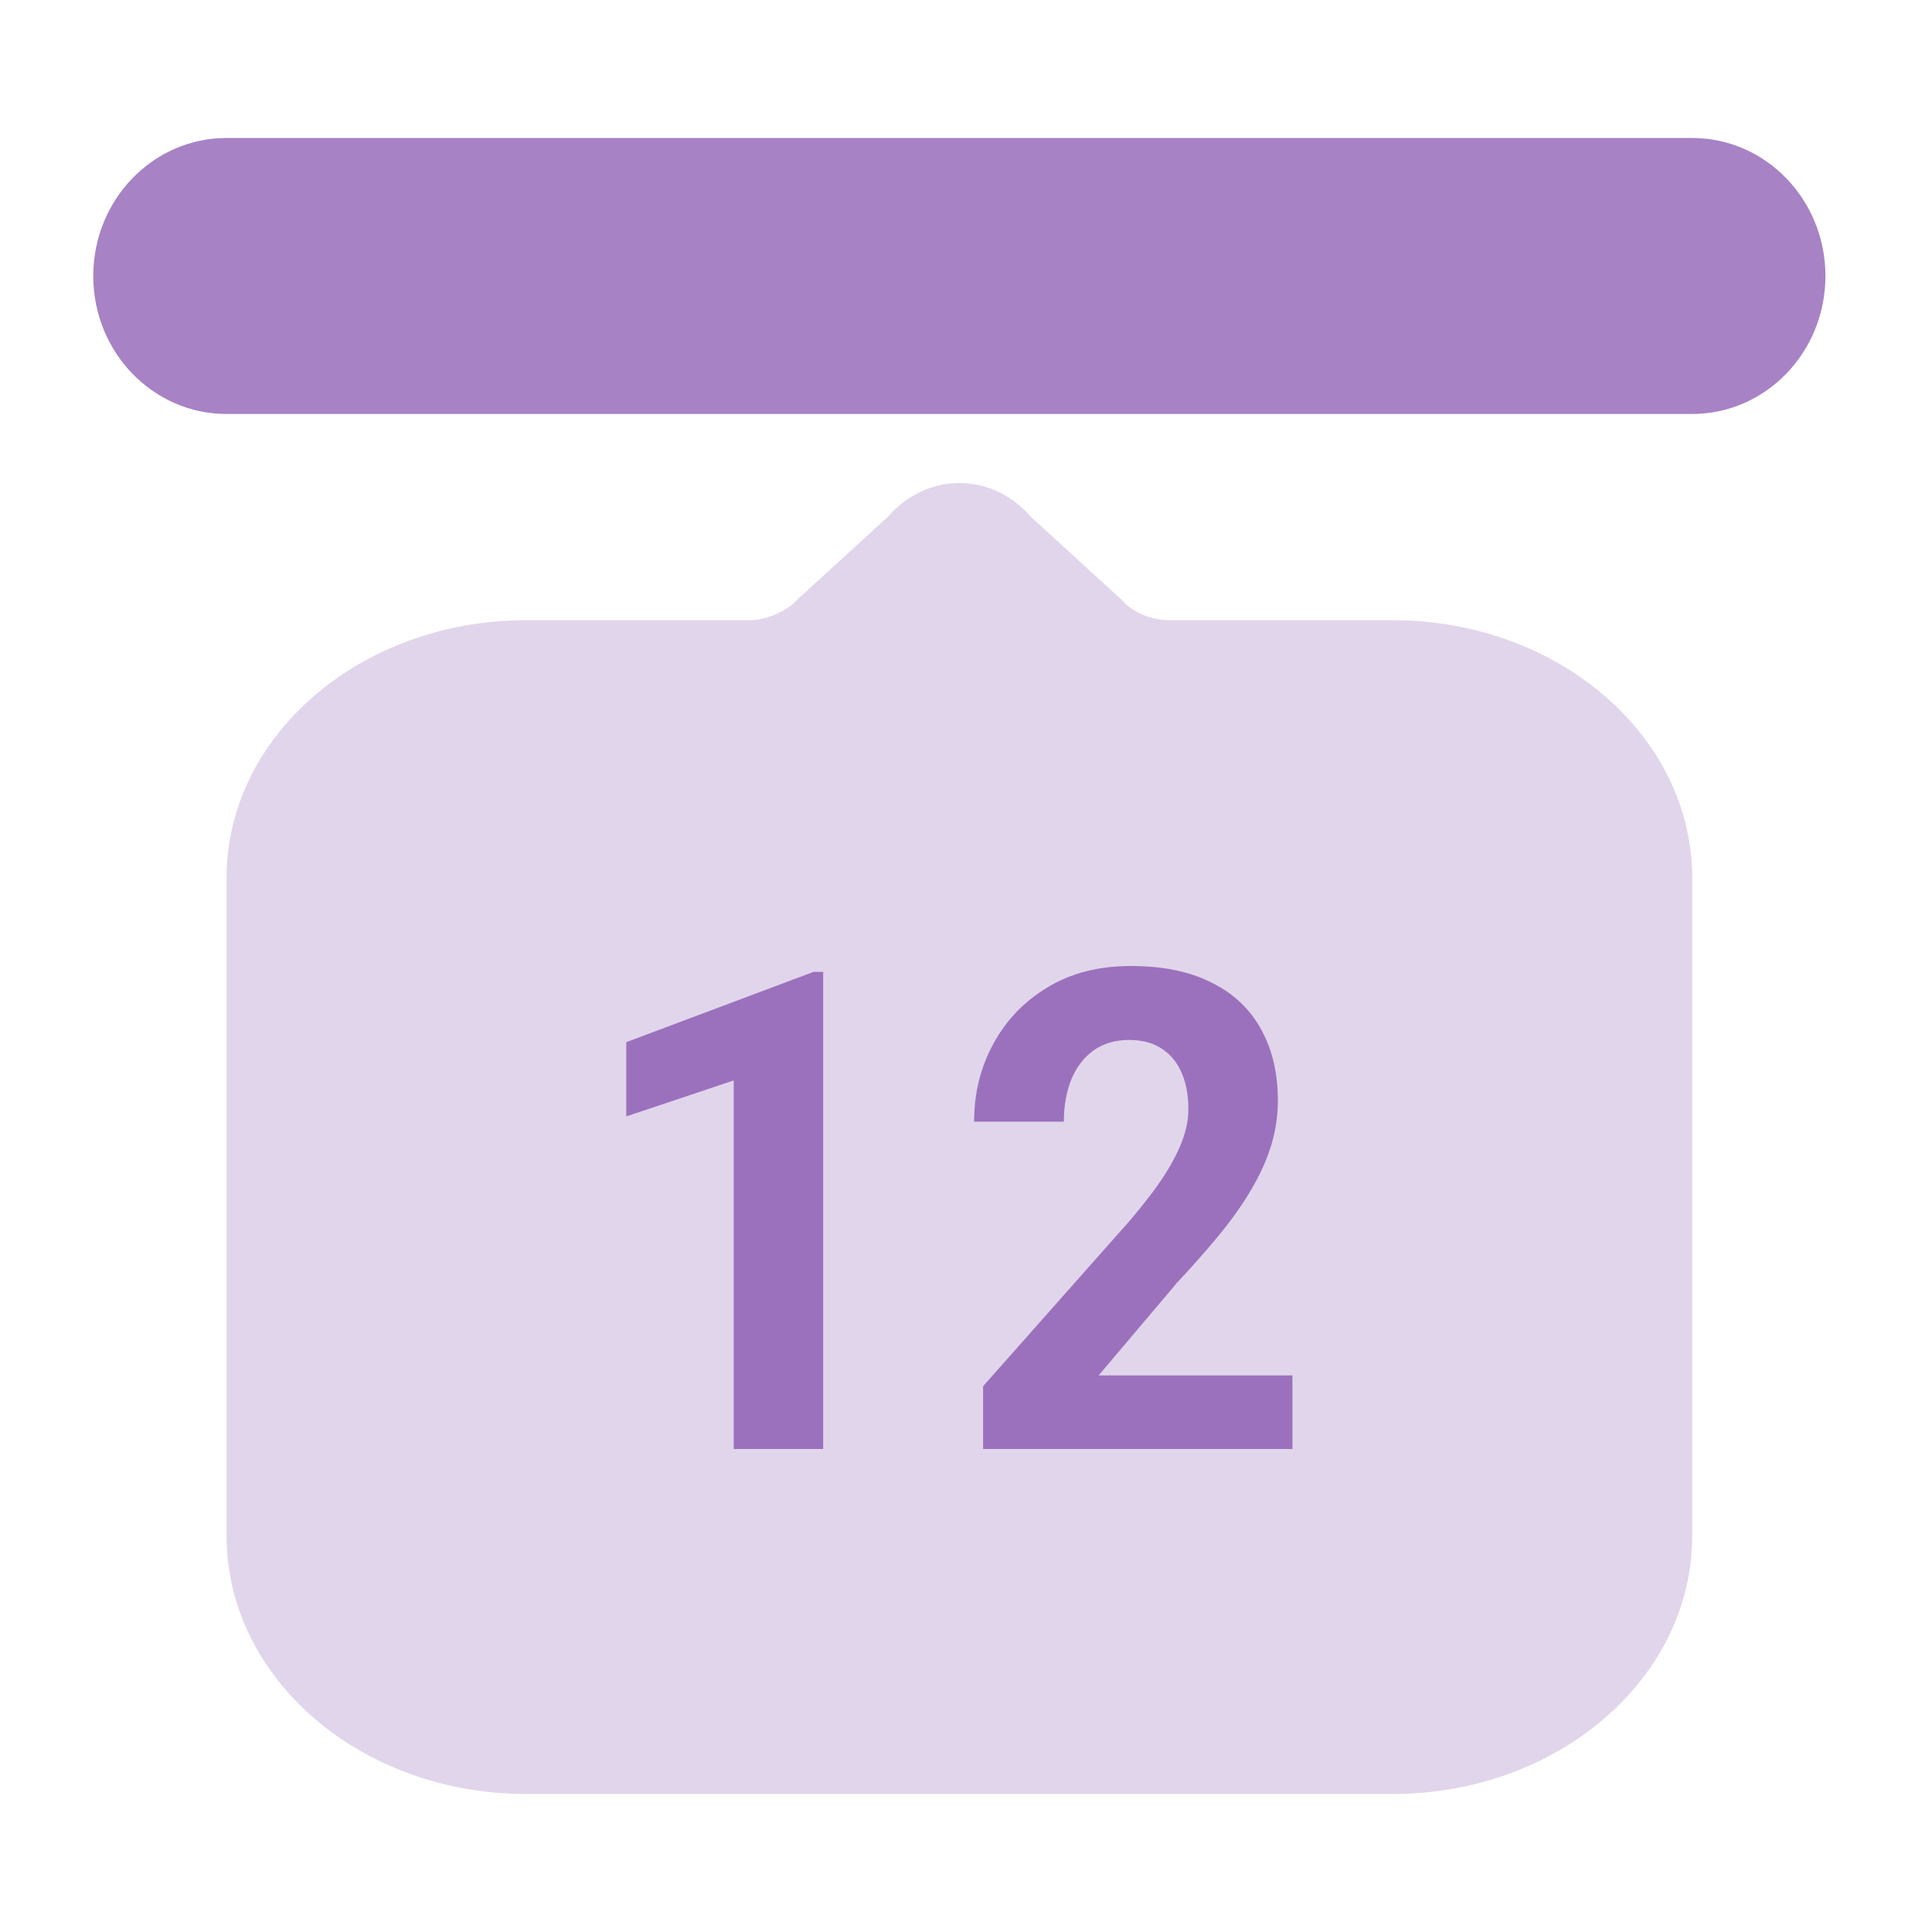 <svg width="26" height="26" viewBox="0 0 26 26" fill="none" xmlns="http://www.w3.org/2000/svg">
<path opacity="0.2" d="M3.049 12.51V20.668C3.049 22.59 4.856 24.143 7.083 24.143H18.738C20.965 24.143 22.773 22.59 22.773 20.668V11.814C22.773 9.899 20.965 8.346 18.738 8.346H15.735C15.485 8.346 15.243 8.241 15.089 8.067L13.879 6.96C13.347 6.347 12.475 6.347 11.943 6.96L10.732 8.067C10.603 8.22 10.313 8.346 10.087 8.346H7.083C4.856 8.346 3.049 9.899 3.049 11.814V12.51Z" fill="#6D2F9E"/>
<g opacity="0.6">
<path d="M1.255 3.714C1.255 2.689 2.058 1.857 3.048 1.857H22.773C23.763 1.857 24.566 2.689 24.566 3.714C24.566 4.74 23.763 5.571 22.773 5.571H3.048C2.058 5.571 1.255 4.74 1.255 3.714Z" fill="#6D2F9E"/>
<path d="M17.393 18.51V19.5H13.23V18.655L15.199 16.433C15.397 16.201 15.553 15.997 15.667 15.821C15.781 15.642 15.863 15.482 15.914 15.341C15.966 15.197 15.993 15.061 15.993 14.932C15.993 14.738 15.962 14.572 15.901 14.435C15.84 14.294 15.749 14.185 15.629 14.109C15.512 14.033 15.367 13.995 15.194 13.995C15.011 13.995 14.852 14.041 14.718 14.135C14.587 14.229 14.487 14.36 14.417 14.527C14.35 14.694 14.317 14.883 14.317 15.095H13.109C13.109 14.713 13.195 14.364 13.368 14.047C13.541 13.728 13.785 13.474 14.1 13.286C14.414 13.095 14.788 13 15.22 13C15.646 13 16.006 13.073 16.298 13.22C16.593 13.364 16.816 13.572 16.967 13.845C17.12 14.115 17.197 14.438 17.197 14.813C17.197 15.024 17.165 15.231 17.101 15.434C17.037 15.633 16.945 15.833 16.825 16.032C16.708 16.229 16.566 16.428 16.398 16.631C16.231 16.833 16.046 17.043 15.842 17.26L14.785 18.51H17.393Z" fill="#6D2F9E"/>
<path d="M11.078 13.079V19.5H9.874V14.54L8.428 15.024V14.025L10.948 13.079H11.078Z" fill="#6D2F9E"/>
</g>
</svg>

